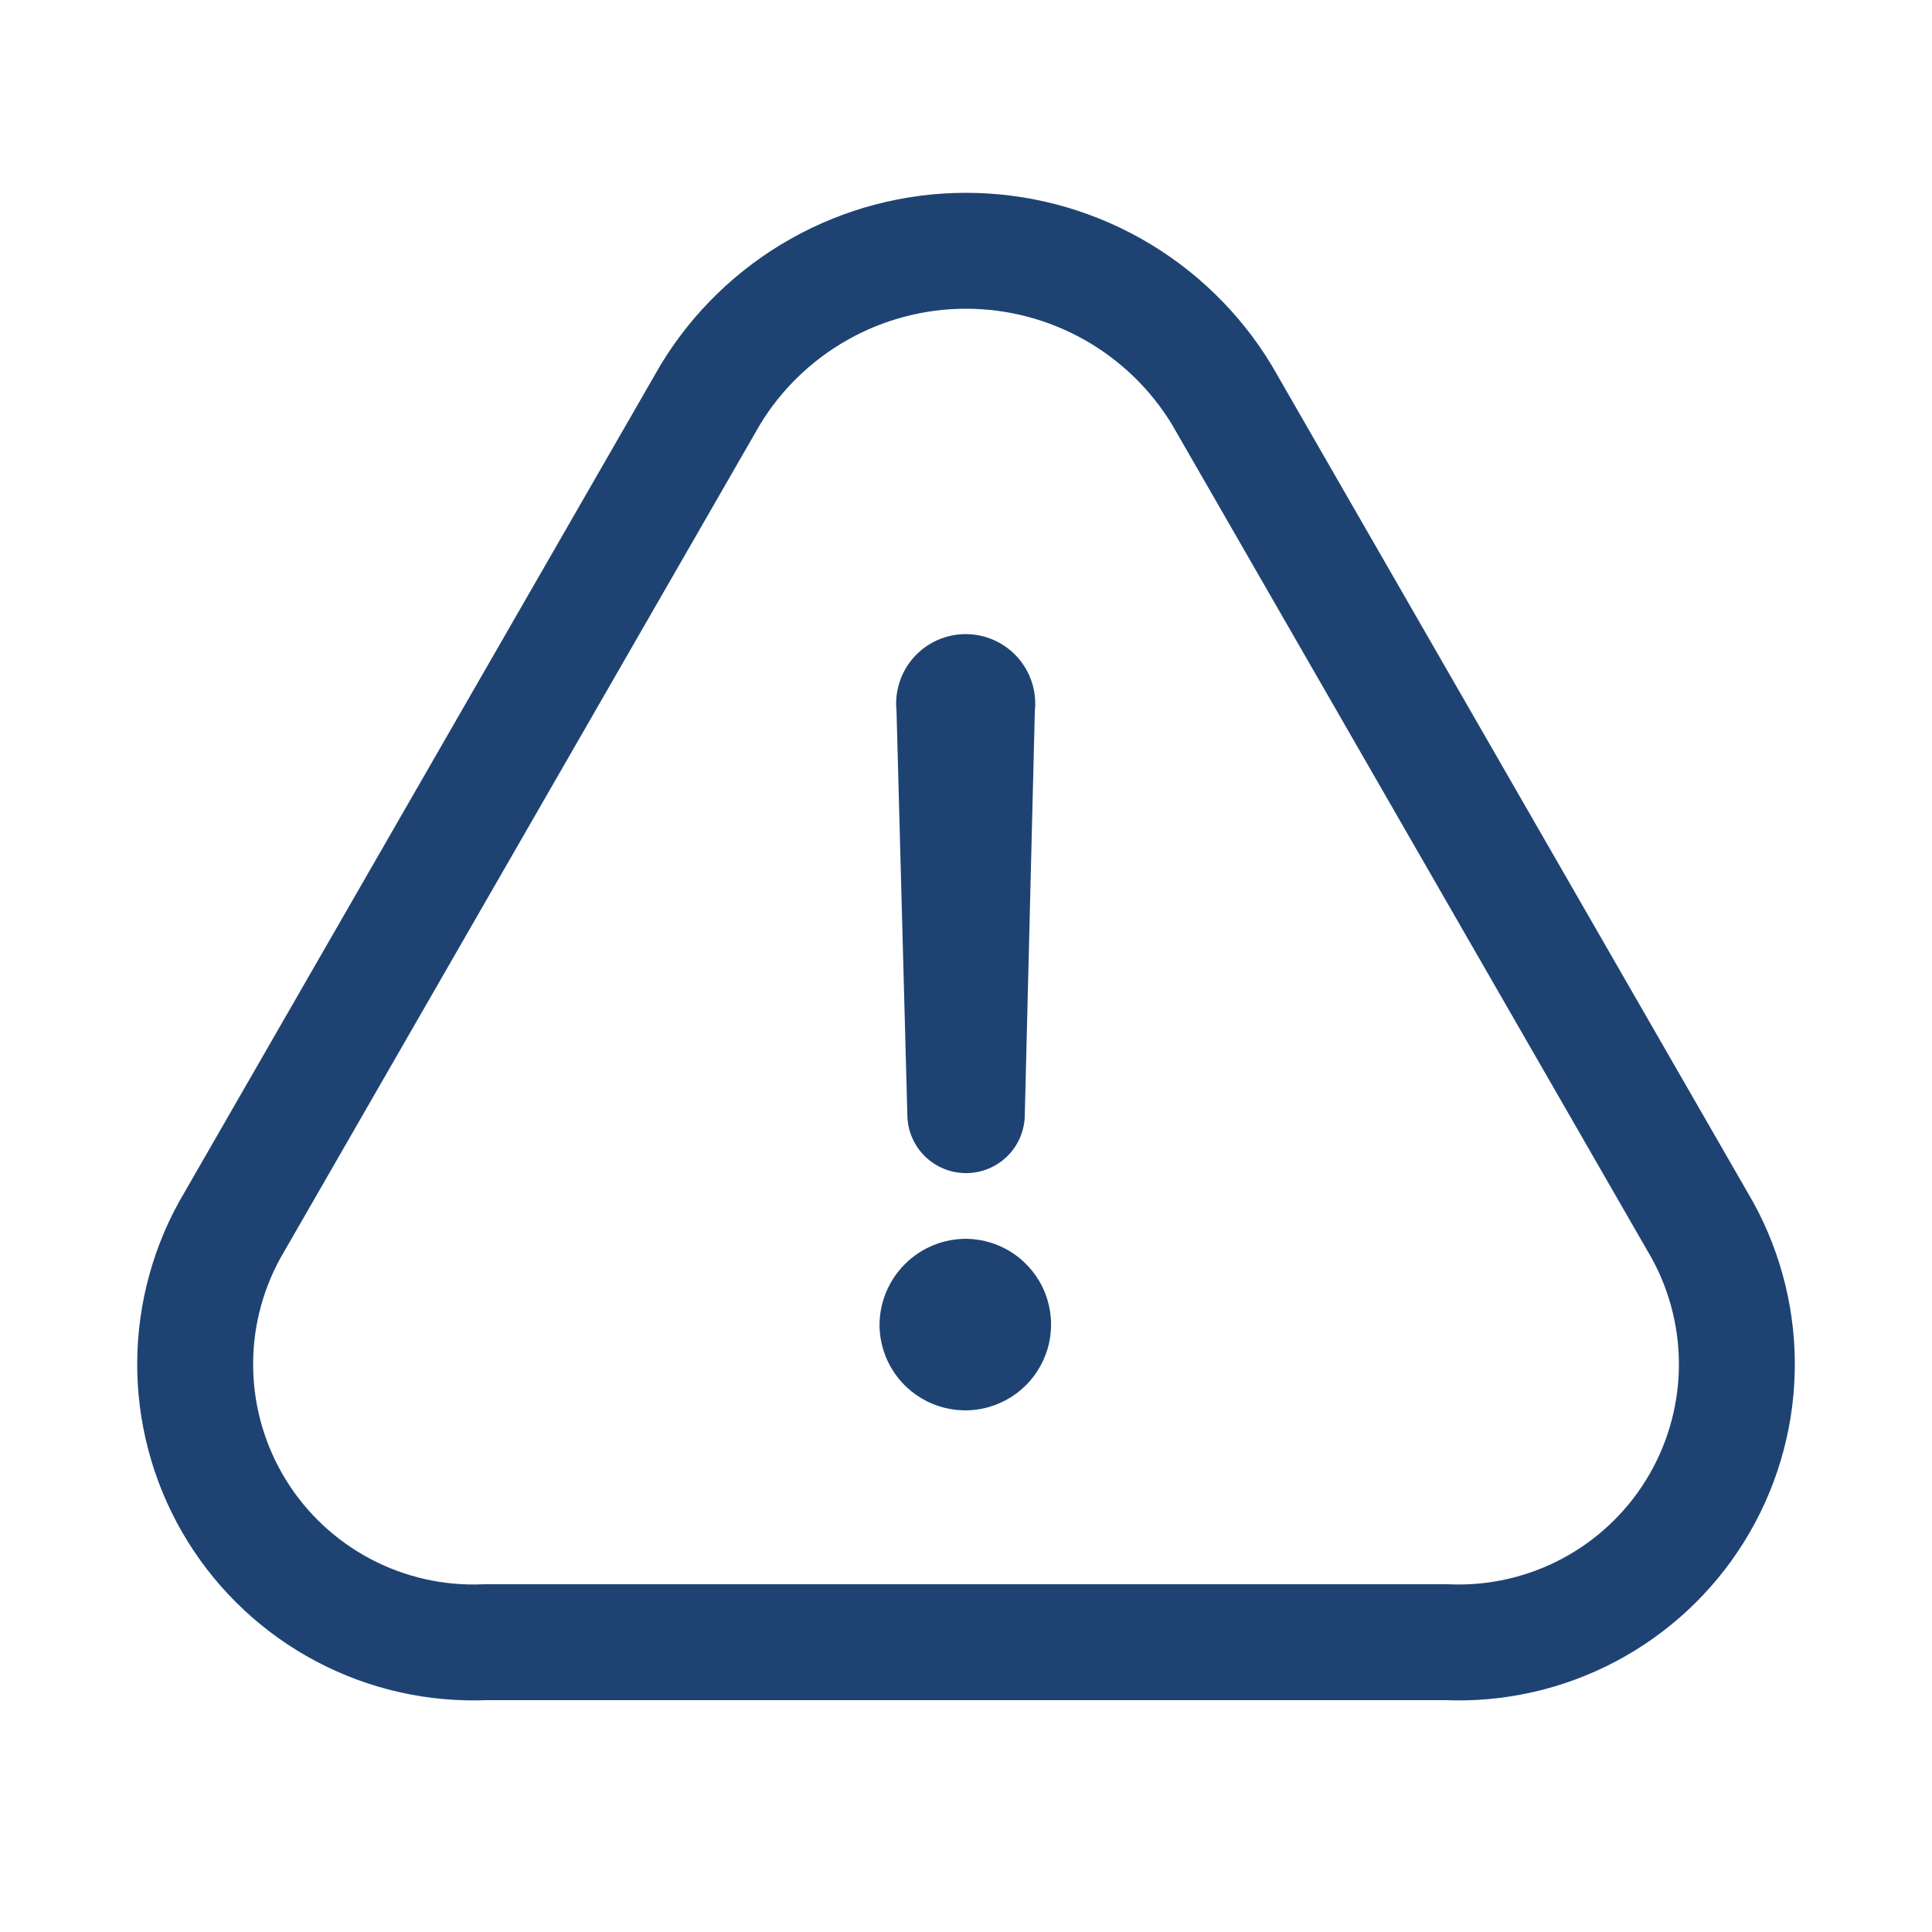 <svg width="60" height="60" viewBox="0 0 60 60" fill="none" xmlns="http://www.w3.org/2000/svg">
<path d="M44.929 51H15.072C13.541 51.066 12.02 50.723 10.665 50.007C9.31 49.291 8.17 48.228 7.361 46.926C6.553 45.624 6.105 44.13 6.064 42.599C6.023 41.066 6.391 39.551 7.128 38.208L22.056 12.264C22.884 10.898 24.05 9.768 25.442 8.984C26.833 8.2 28.403 7.788 30 7.788C31.598 7.788 33.168 8.2 34.559 8.984C35.951 9.768 37.117 10.898 37.945 12.264L52.873 38.208C53.61 39.551 53.978 41.066 53.937 42.599C53.896 44.13 53.448 45.624 52.64 46.926C51.831 48.228 50.691 49.291 49.336 50.007C47.981 50.723 46.459 51.066 44.929 51Z" stroke="#1E4373" stroke-width="3.6" stroke-linecap="round" stroke-linejoin="round"/>
<path d="M27.314 41.16C27.314 40.805 27.384 40.453 27.521 40.126C27.658 39.798 27.858 39.501 28.11 39.251C28.362 39.001 28.661 38.803 28.99 38.67C29.319 38.536 29.671 38.469 30.026 38.472C30.55 38.482 31.059 38.645 31.49 38.942C31.922 39.24 32.256 39.658 32.451 40.144C32.646 40.63 32.693 41.163 32.587 41.676C32.48 42.189 32.225 42.659 31.853 43.028C31.481 43.396 31.009 43.647 30.495 43.749C29.981 43.851 29.449 43.799 28.964 43.599C28.48 43.4 28.065 43.062 27.772 42.628C27.478 42.195 27.319 41.684 27.314 41.16ZM28.178 34.608L27.842 22.08C27.81 21.779 27.842 21.474 27.936 21.186C28.029 20.898 28.182 20.633 28.384 20.408C28.587 20.183 28.835 20.003 29.111 19.88C29.388 19.756 29.687 19.693 29.99 19.693C30.293 19.693 30.593 19.756 30.869 19.88C31.146 20.003 31.393 20.183 31.596 20.408C31.798 20.633 31.951 20.898 32.045 21.186C32.138 21.474 32.17 21.779 32.138 22.08L31.826 34.608C31.826 35.092 31.634 35.556 31.292 35.898C30.95 36.24 30.486 36.432 30.002 36.432C29.518 36.432 29.054 36.24 28.712 35.898C28.37 35.556 28.178 35.092 28.178 34.608Z" fill="#1E4373"/>
</svg>
